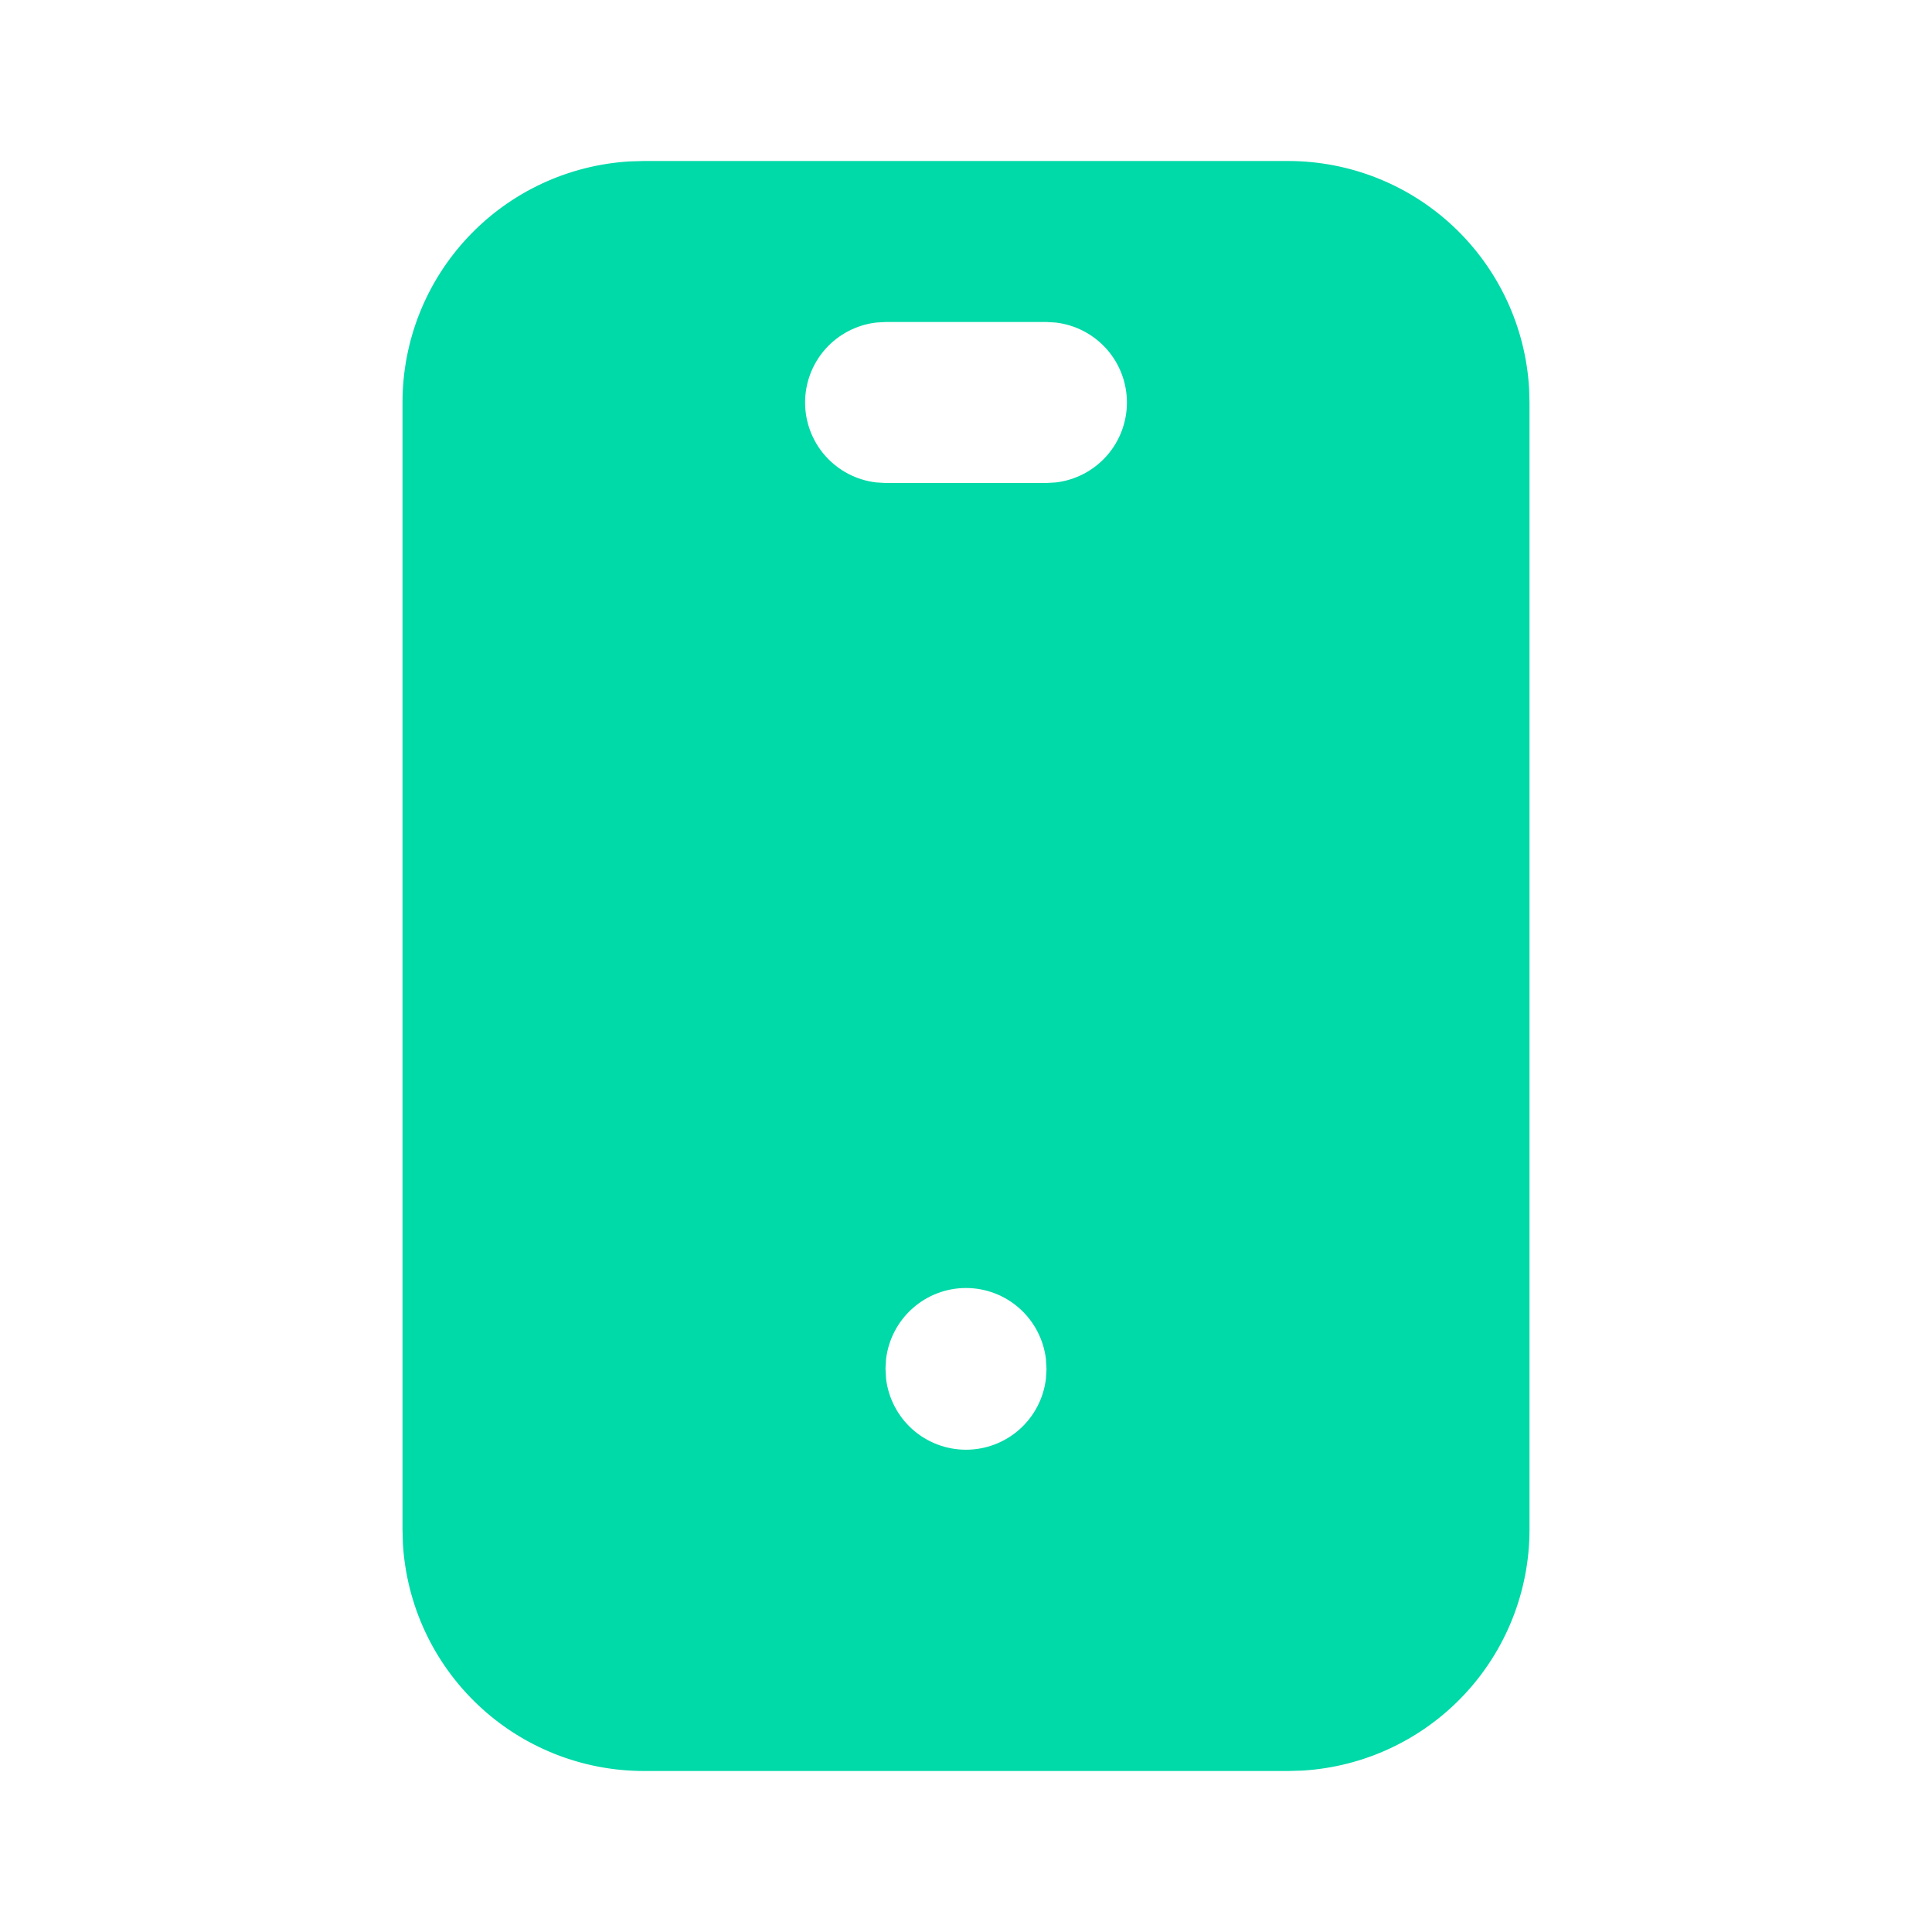 <svg width="24" height="24" viewBox="0 0 24 24" fill="none" xmlns="http://www.w3.org/2000/svg">
<g clip-path="url(#clip0_104_21)">
<path d="M16 2C16.765 2 17.502 2.292 18.058 2.817C18.615 3.342 18.95 4.06 18.995 4.824L19 5V19C19 19.765 18.708 20.502 18.183 21.058C17.658 21.615 16.94 21.95 16.176 21.995L16 22H8C7.235 22 6.498 21.708 5.942 21.183C5.385 20.658 5.05 19.94 5.005 19.176L5 19V5C5 4.235 5.292 3.498 5.817 2.942C6.342 2.385 7.06 2.05 7.824 2.005L8 2H16ZM12 16C11.755 16 11.519 16.09 11.336 16.253C11.153 16.416 11.036 16.64 11.007 16.883L11 17L11.007 17.127C11.036 17.37 11.153 17.594 11.336 17.757C11.519 17.919 11.755 18.009 12 18.009C12.245 18.009 12.481 17.919 12.664 17.757C12.847 17.594 12.964 17.37 12.993 17.127L13 17.01L12.993 16.883C12.964 16.64 12.847 16.416 12.664 16.253C12.481 16.09 12.245 16 12 16ZM13 4H11L10.883 4.007C10.64 4.036 10.416 4.153 10.253 4.336C10.091 4.519 10.001 4.755 10.001 5C10.001 5.245 10.091 5.481 10.253 5.664C10.416 5.847 10.64 5.964 10.883 5.993L11 6H13L13.117 5.993C13.36 5.964 13.584 5.847 13.747 5.664C13.909 5.481 13.999 5.245 13.999 5C13.999 4.755 13.909 4.519 13.747 4.336C13.584 4.153 13.36 4.036 13.117 4.007L13 4Z" fill="#00D9A8"/>
</g>
<defs>
<clipPath id="clip0_104_21">
<rect width="24" height="24" fill="white"/>
</clipPath>
</defs>
</svg>
